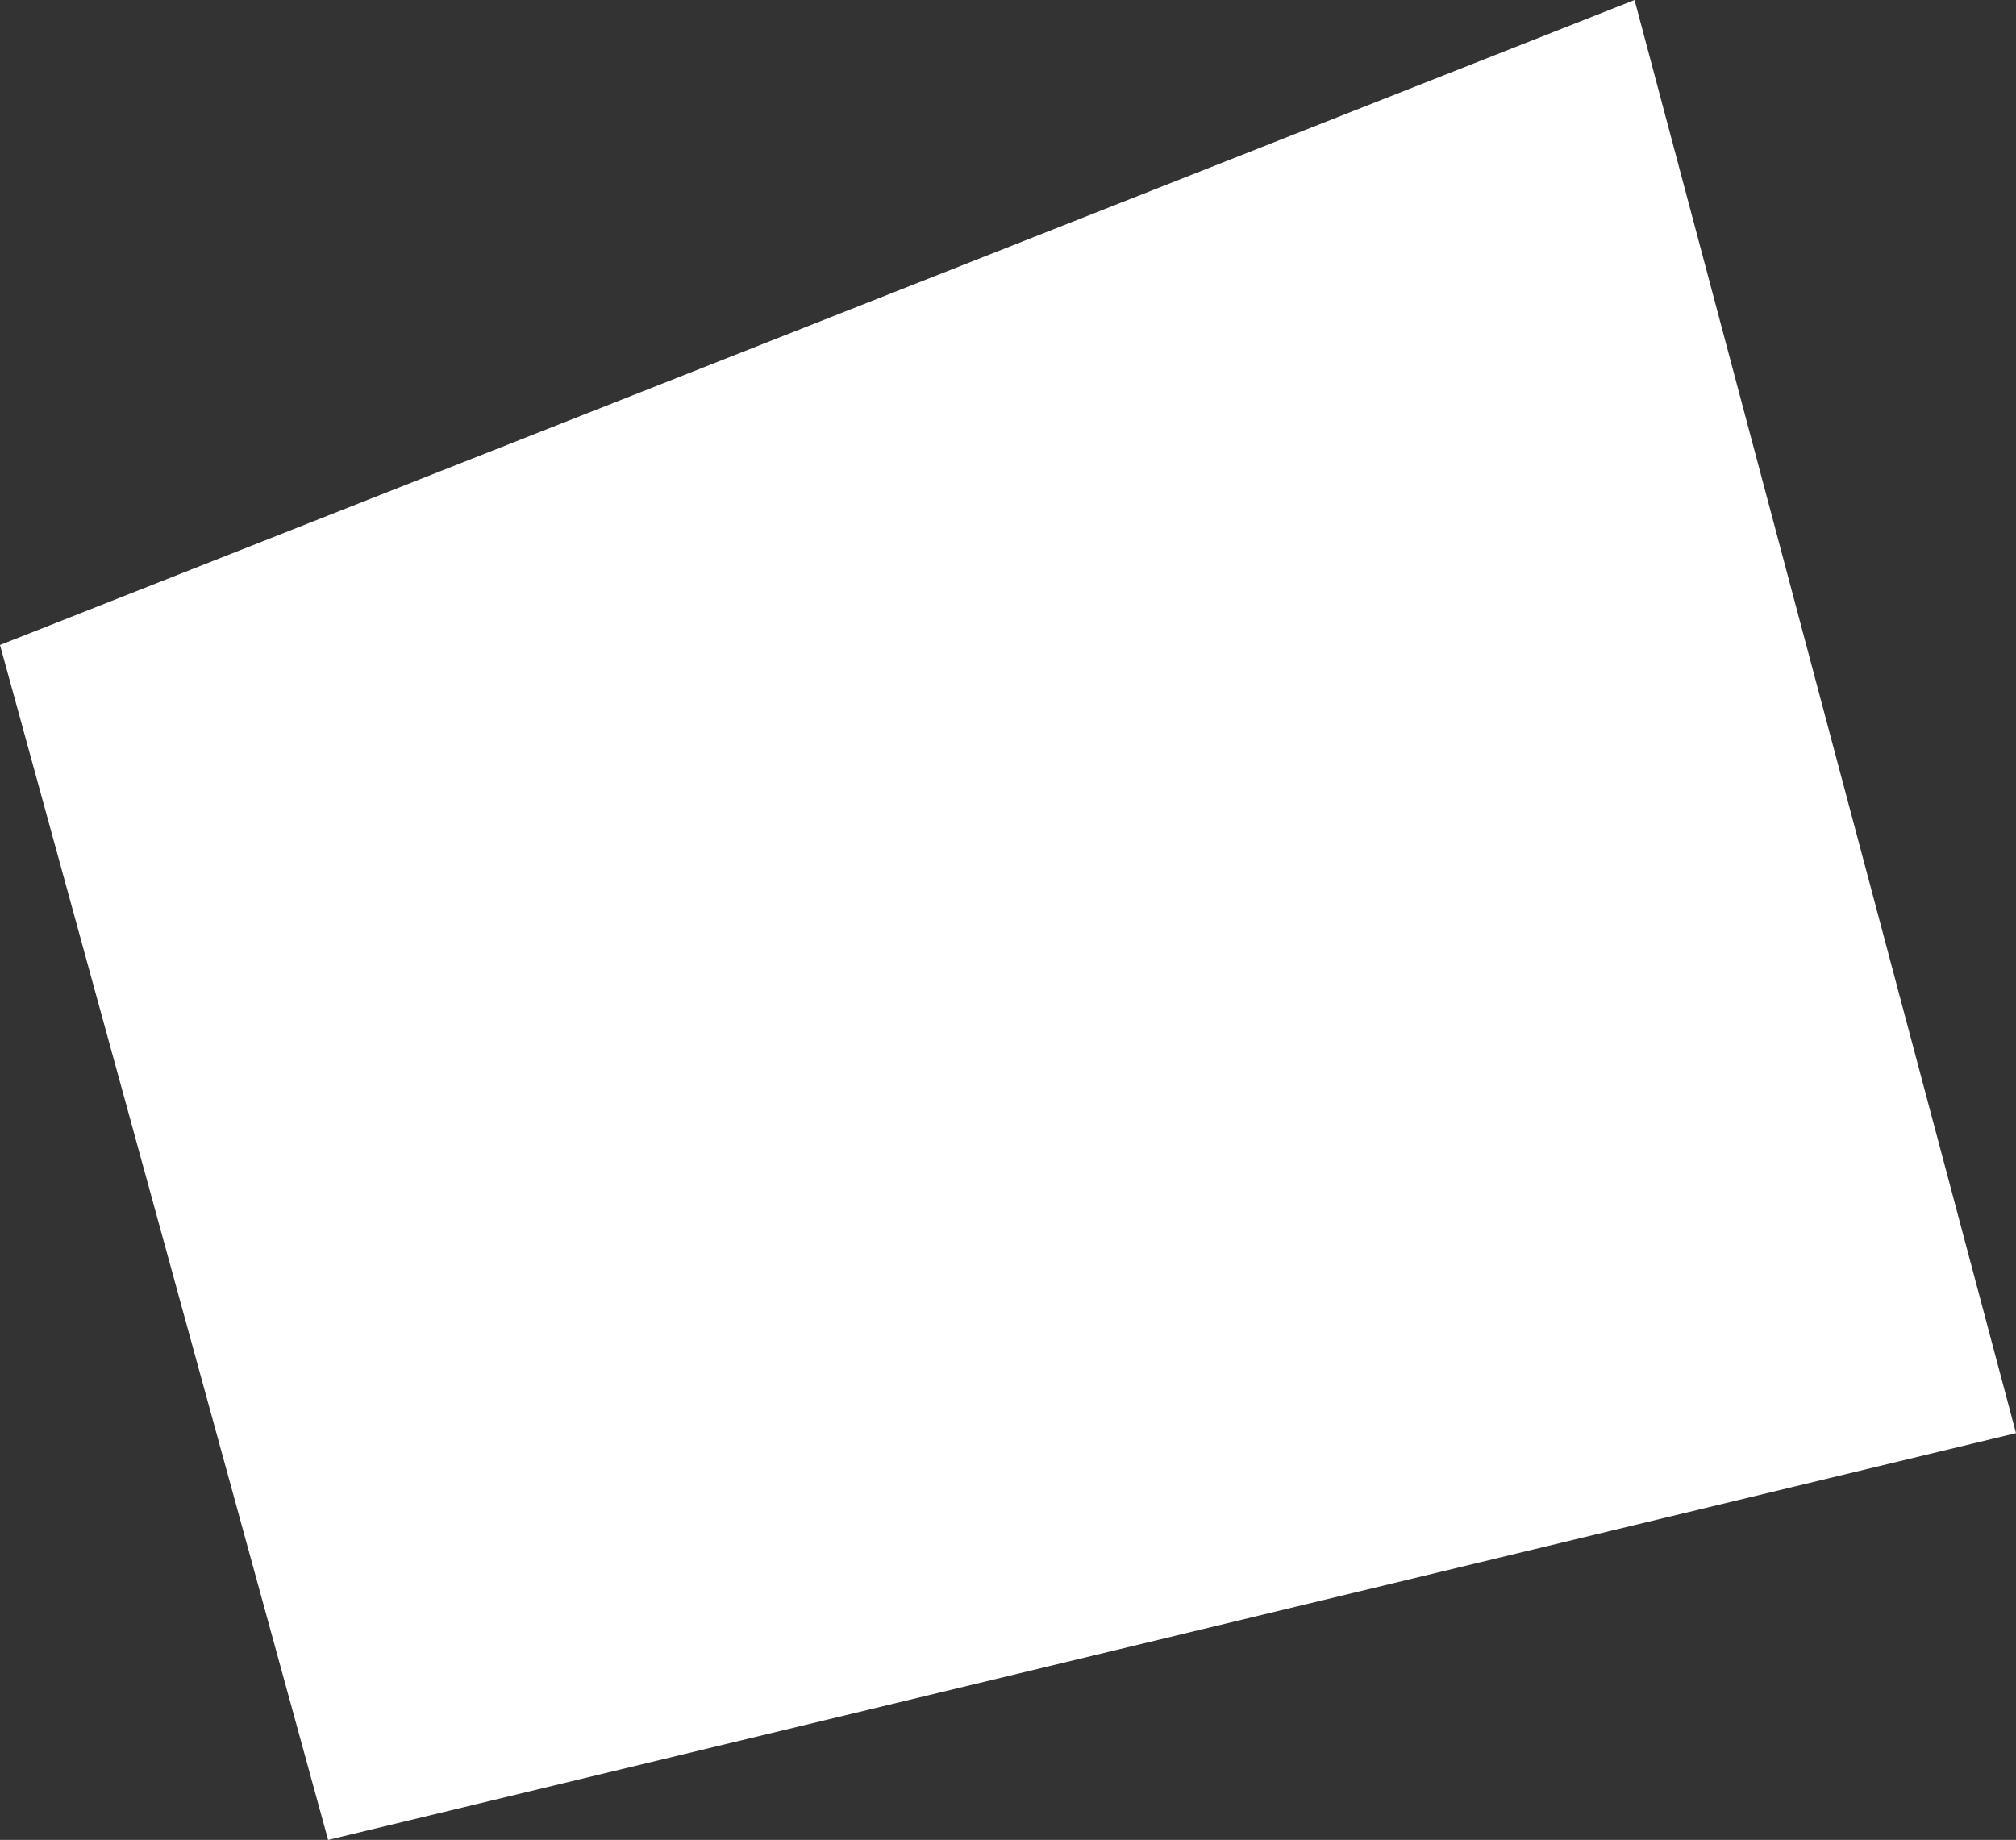 <?xml version="1.0" encoding="UTF-8" standalone="no"?>
<svg xmlns:xlink="http://www.w3.org/1999/xlink" height="213.95px" width="234.4px" xmlns="http://www.w3.org/2000/svg">
  <rect width="100%" height="100%" fill="#333333" stroke="none"/>
  <g transform="matrix(1.0, 0.0, 0.0, 1.0, -262.55, -184.55)">
    <path d="M496.95 351.2 L300.7 398.5 262.55 259.55 452.6 184.55 496.95 351.2" fill="#ffffff" fill-rule="evenodd" stroke="none"/>
  </g>
</svg>
